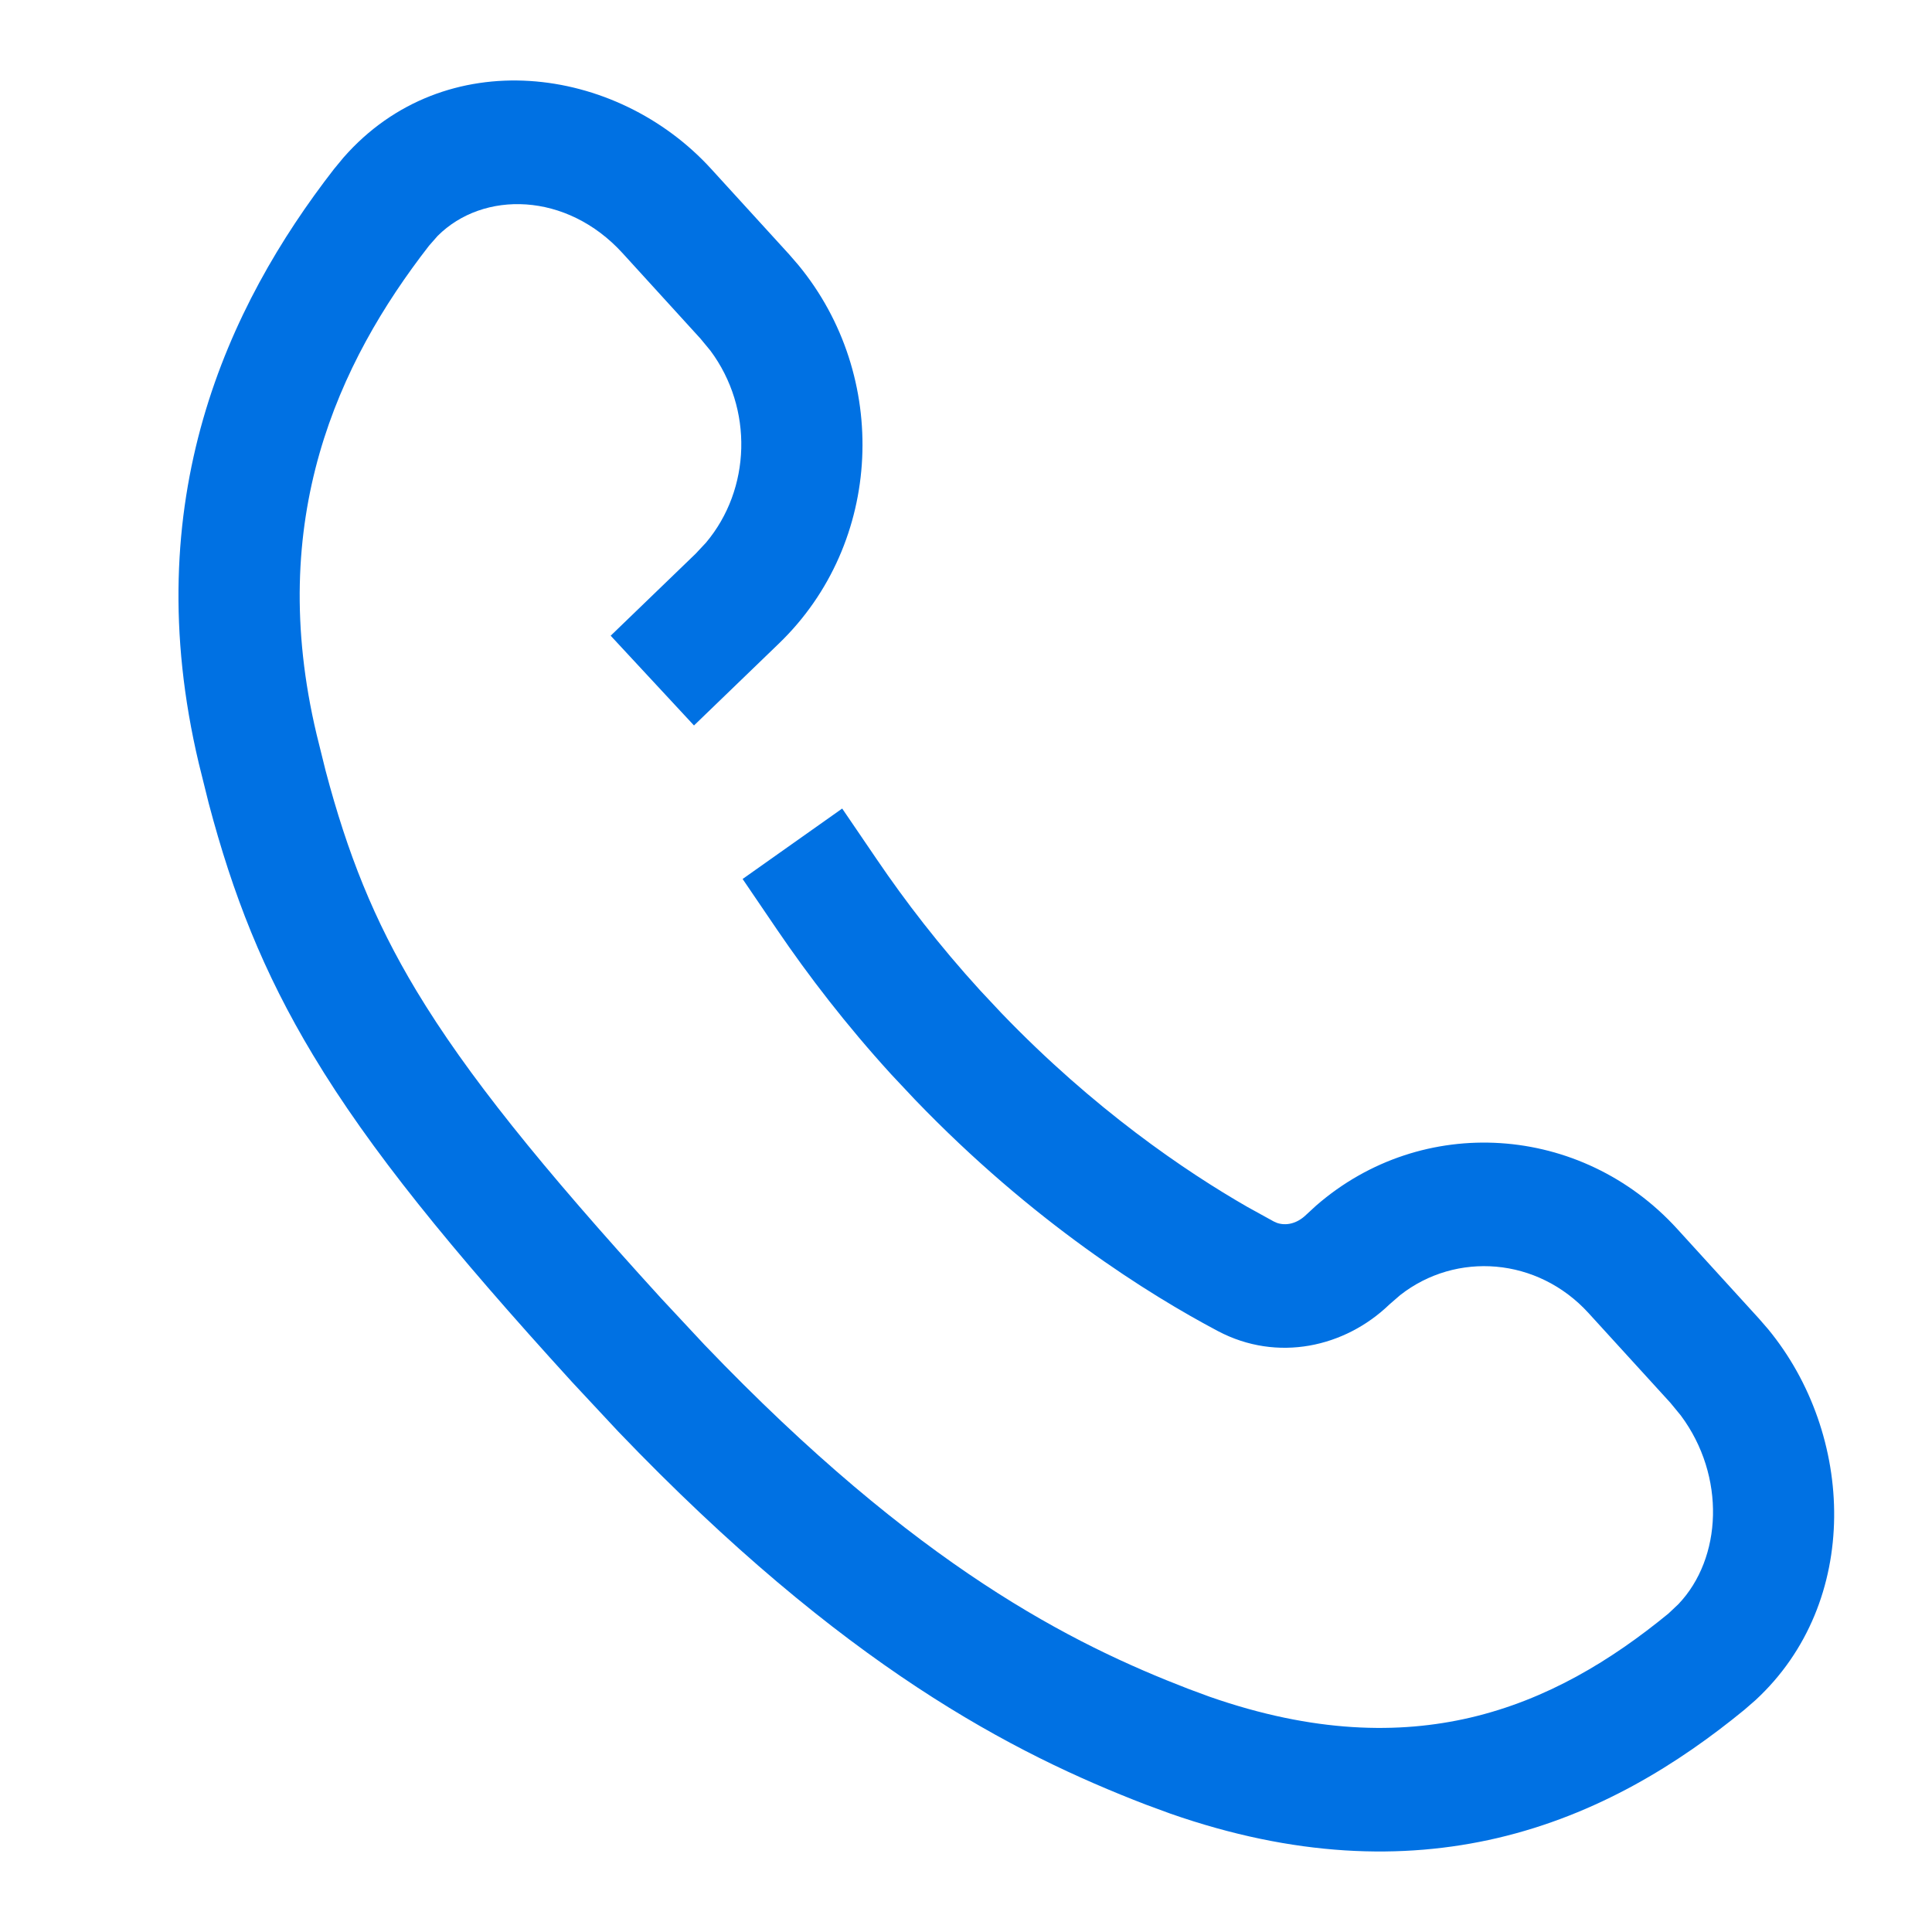 <svg width="24" height="24" viewBox="0 0 24 24" fill="none" xmlns="http://www.w3.org/2000/svg">
<path d="M4.268 1.956C5.521 0.528 7.654 0.802 8.836 2.1L9.804 3.161L9.918 3.293C11.055 4.673 10.974 6.742 9.677 7.993L8.621 9.012L7.586 7.897L8.642 6.878L8.77 6.741C9.329 6.077 9.361 5.077 8.825 4.356L8.701 4.206L7.734 3.145C7.04 2.383 6.003 2.364 5.436 2.931L5.329 3.053C4.197 4.51 3.299 6.455 3.933 9.123L4.045 9.575C4.316 10.599 4.64 11.422 5.173 12.308C5.794 13.339 6.713 14.482 8.211 16.126L8.751 16.705C11.402 19.472 13.325 20.425 14.763 20.98L15.025 21.077C16.321 21.53 17.381 21.543 18.264 21.337C19.215 21.115 20.018 20.625 20.726 20.044L20.849 19.928C21.394 19.357 21.441 18.338 20.88 17.584L20.75 17.426L19.733 16.311C19.1 15.617 18.088 15.544 17.394 16.088L17.259 16.205C16.708 16.736 15.868 16.926 15.129 16.535C14.277 16.084 12.831 15.184 11.365 13.659L11.071 13.346C10.512 12.733 10.044 12.123 9.654 11.55L9.225 10.919L10.462 10.044L10.891 10.674C11.244 11.194 11.668 11.746 12.174 12.301L12.44 12.585C13.591 13.782 14.725 14.55 15.494 14.992L15.822 15.173L15.865 15.192C15.97 15.227 16.105 15.207 16.225 15.091L16.35 14.976C17.667 13.83 19.642 13.957 20.835 15.266L21.852 16.382L21.963 16.51C23.041 17.817 23.128 19.901 21.806 21.121L21.669 21.24C20.854 21.908 19.847 22.541 18.6 22.833C17.422 23.108 16.077 23.067 14.54 22.53L14.23 22.416C12.592 21.784 10.484 20.709 7.679 17.782L7.109 17.171C5.596 15.511 4.592 14.277 3.891 13.11C3.267 12.074 2.892 11.11 2.593 9.98L2.47 9.485C1.694 6.217 2.831 3.797 4.149 2.1L4.268 1.956Z" fill="#0071E3"/>
</svg>
